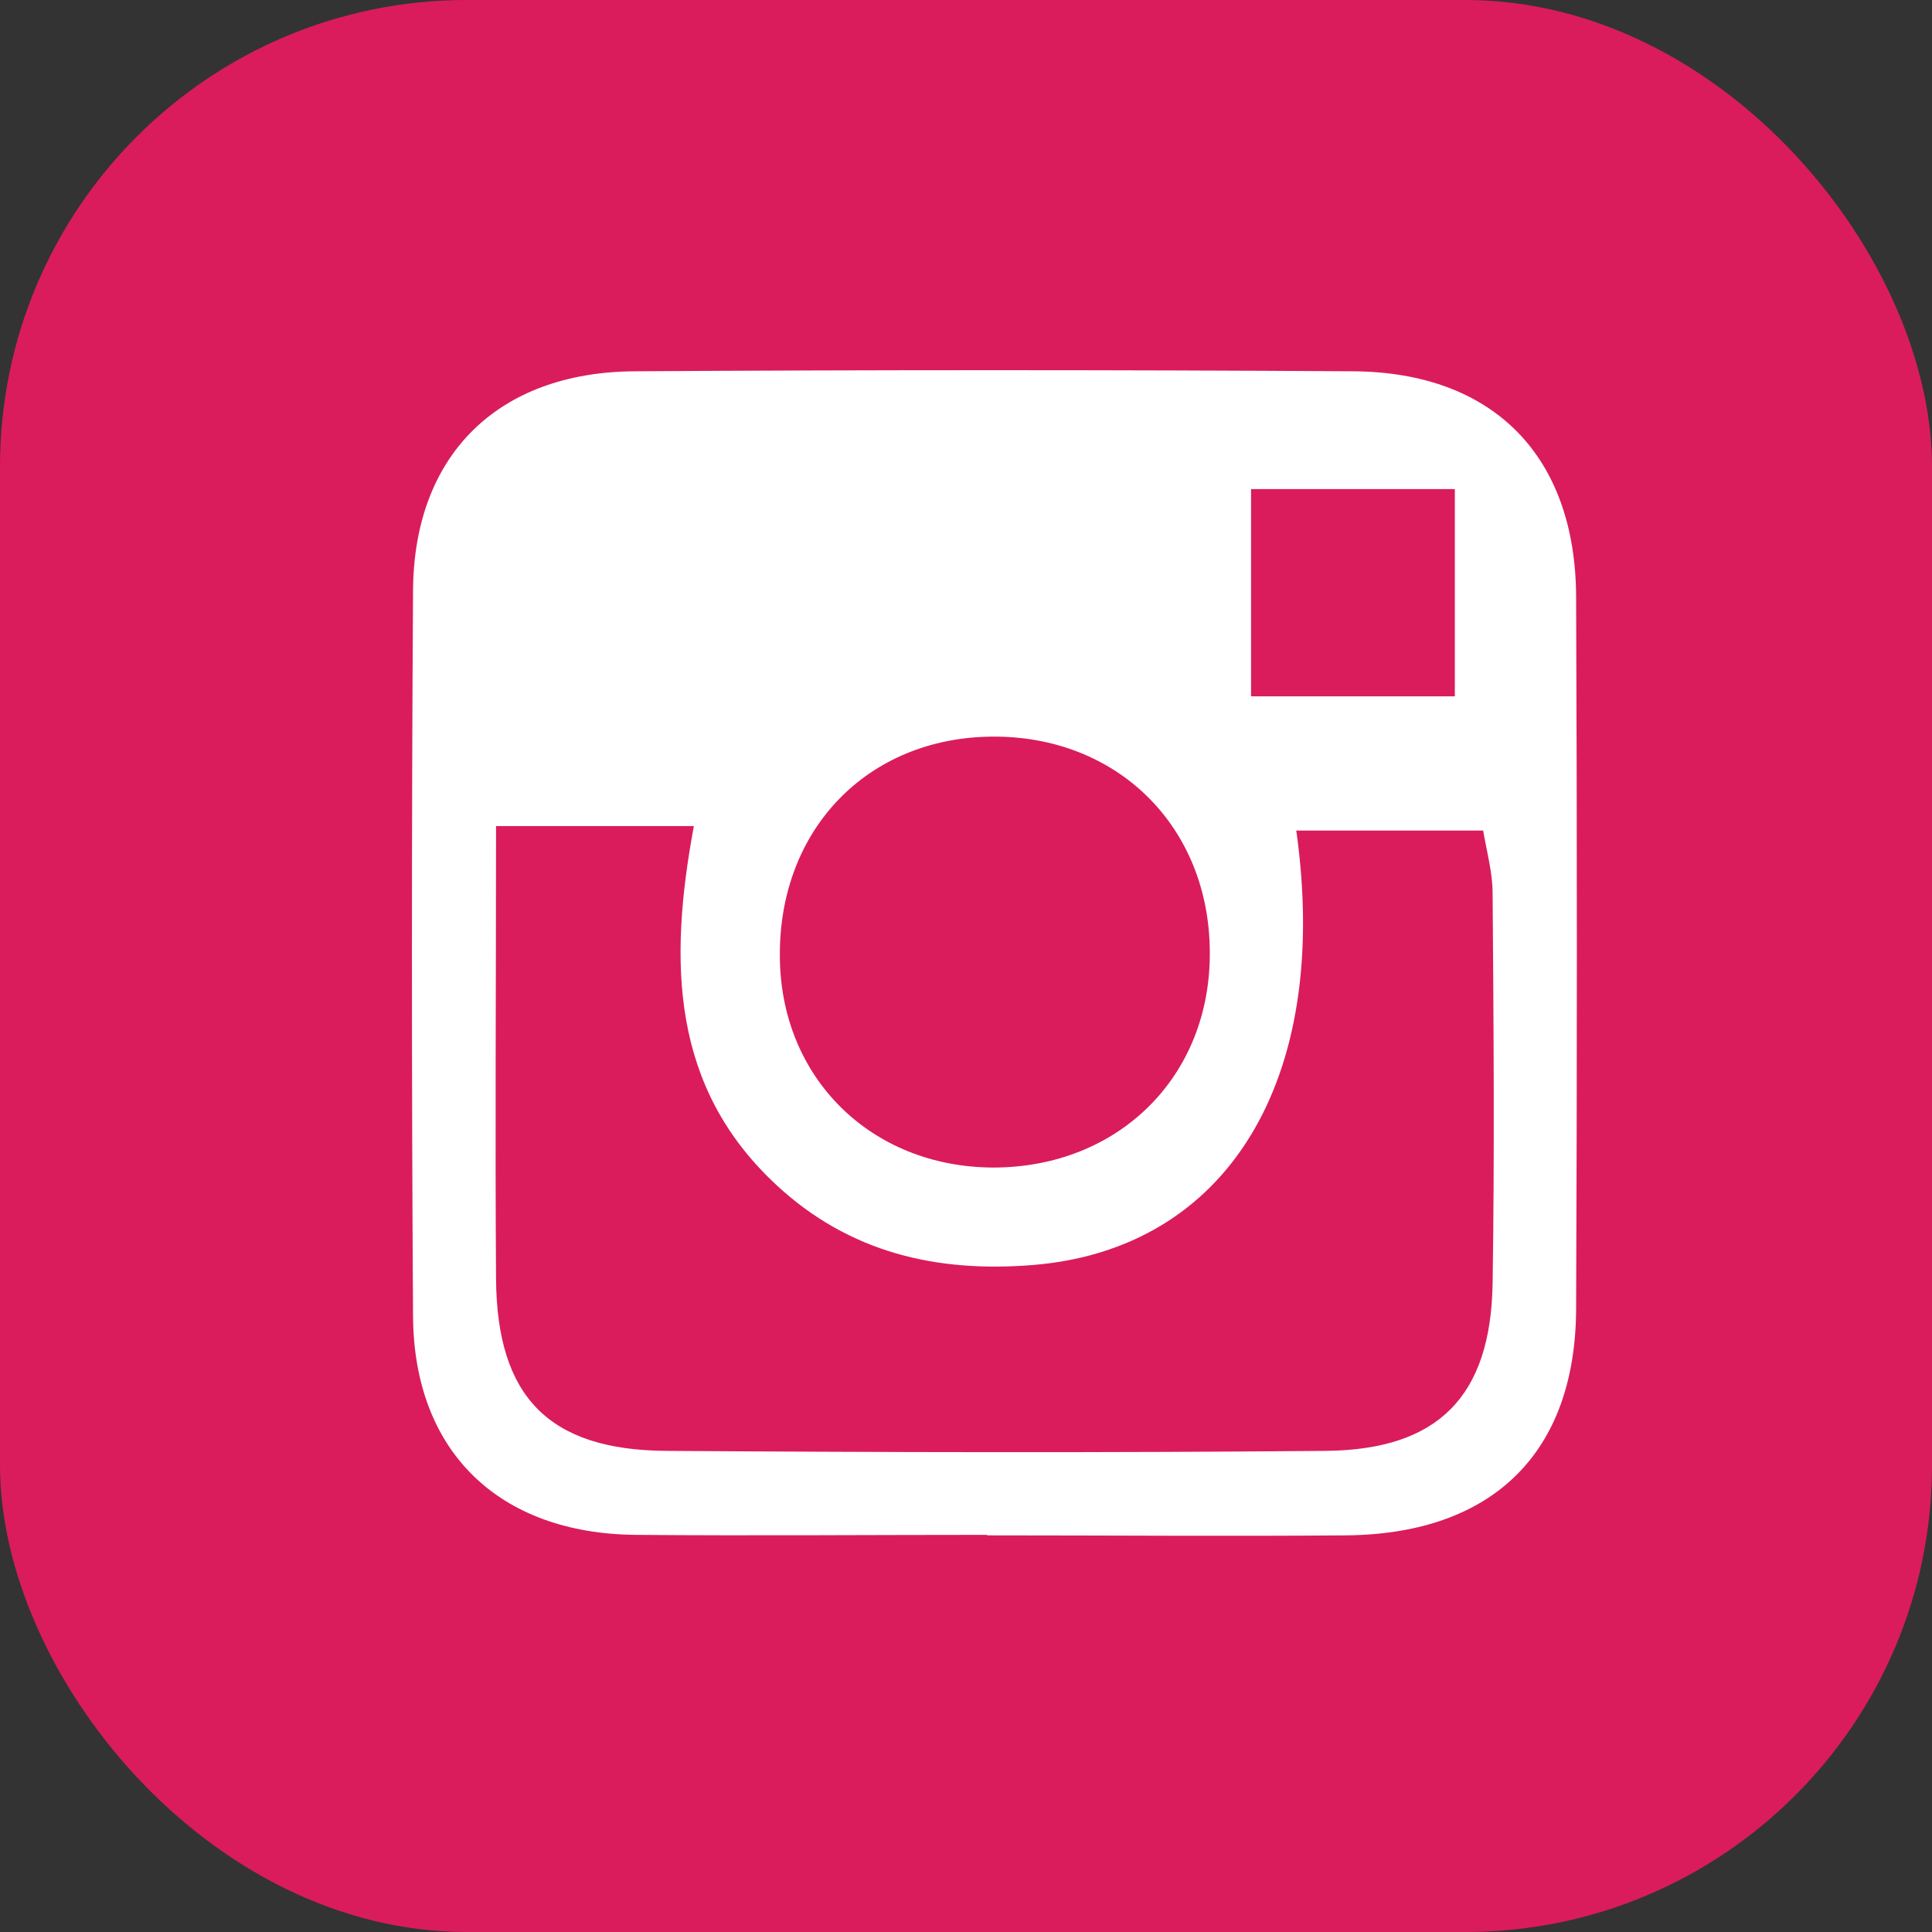 <?xml version="1.0" encoding="UTF-8"?><svg xmlns="http://www.w3.org/2000/svg" viewBox="0 0 38.87 38.87"><rect x="0" y="0" width="38.87" height="38.87" fill="#333333" stroke="none"/><defs><style>.d{fill:#fff;}.e{fill:#da1c5c;}</style></defs><g id="a"/><g id="b"><g id="c"><g><rect class="e" x="0" y="0" width="38.87" height="38.87" rx="9.39" ry="9.39"/><path class="d" d="M19.87,30.88c-2.36,0-4.72,.02-7.09,0-2.75-.03-4.45-1.68-4.47-4.39-.03-4.87-.03-9.75,0-14.62,.02-2.72,1.71-4.38,4.45-4.4,4.82-.03,9.65-.03,14.47,0,2.81,.02,4.47,1.7,4.48,4.54,.02,4.77,.02,9.55,0,14.32-.01,2.9-1.68,4.53-4.62,4.56-2.41,.02-4.82,0-7.24,0Zm-9.89-14.26c0,3.2-.02,6.16,0,9.12,.02,2.36,1.06,3.43,3.41,3.45,4.43,.03,8.85,.04,13.28,0,2.26-.02,3.32-1.09,3.36-3.36,.04-2.62,.02-5.23,0-7.85,0-.43-.12-.85-.19-1.27h-3.76c.71,5.05-1.41,8.42-5.29,8.74-1.95,.16-3.7-.25-5.16-1.6-2.13-1.97-2.18-4.49-1.67-7.23h-3.99Zm14.36,2.53c-.01-2.52-1.86-4.35-4.38-4.33-2.5,.02-4.29,1.86-4.27,4.42,.01,2.44,1.83,4.24,4.29,4.25,2.52,0,4.38-1.83,4.36-4.34Zm4.93-5.14v-4.17h-4.1v4.17h4.1Z"/></g></g></g></svg>